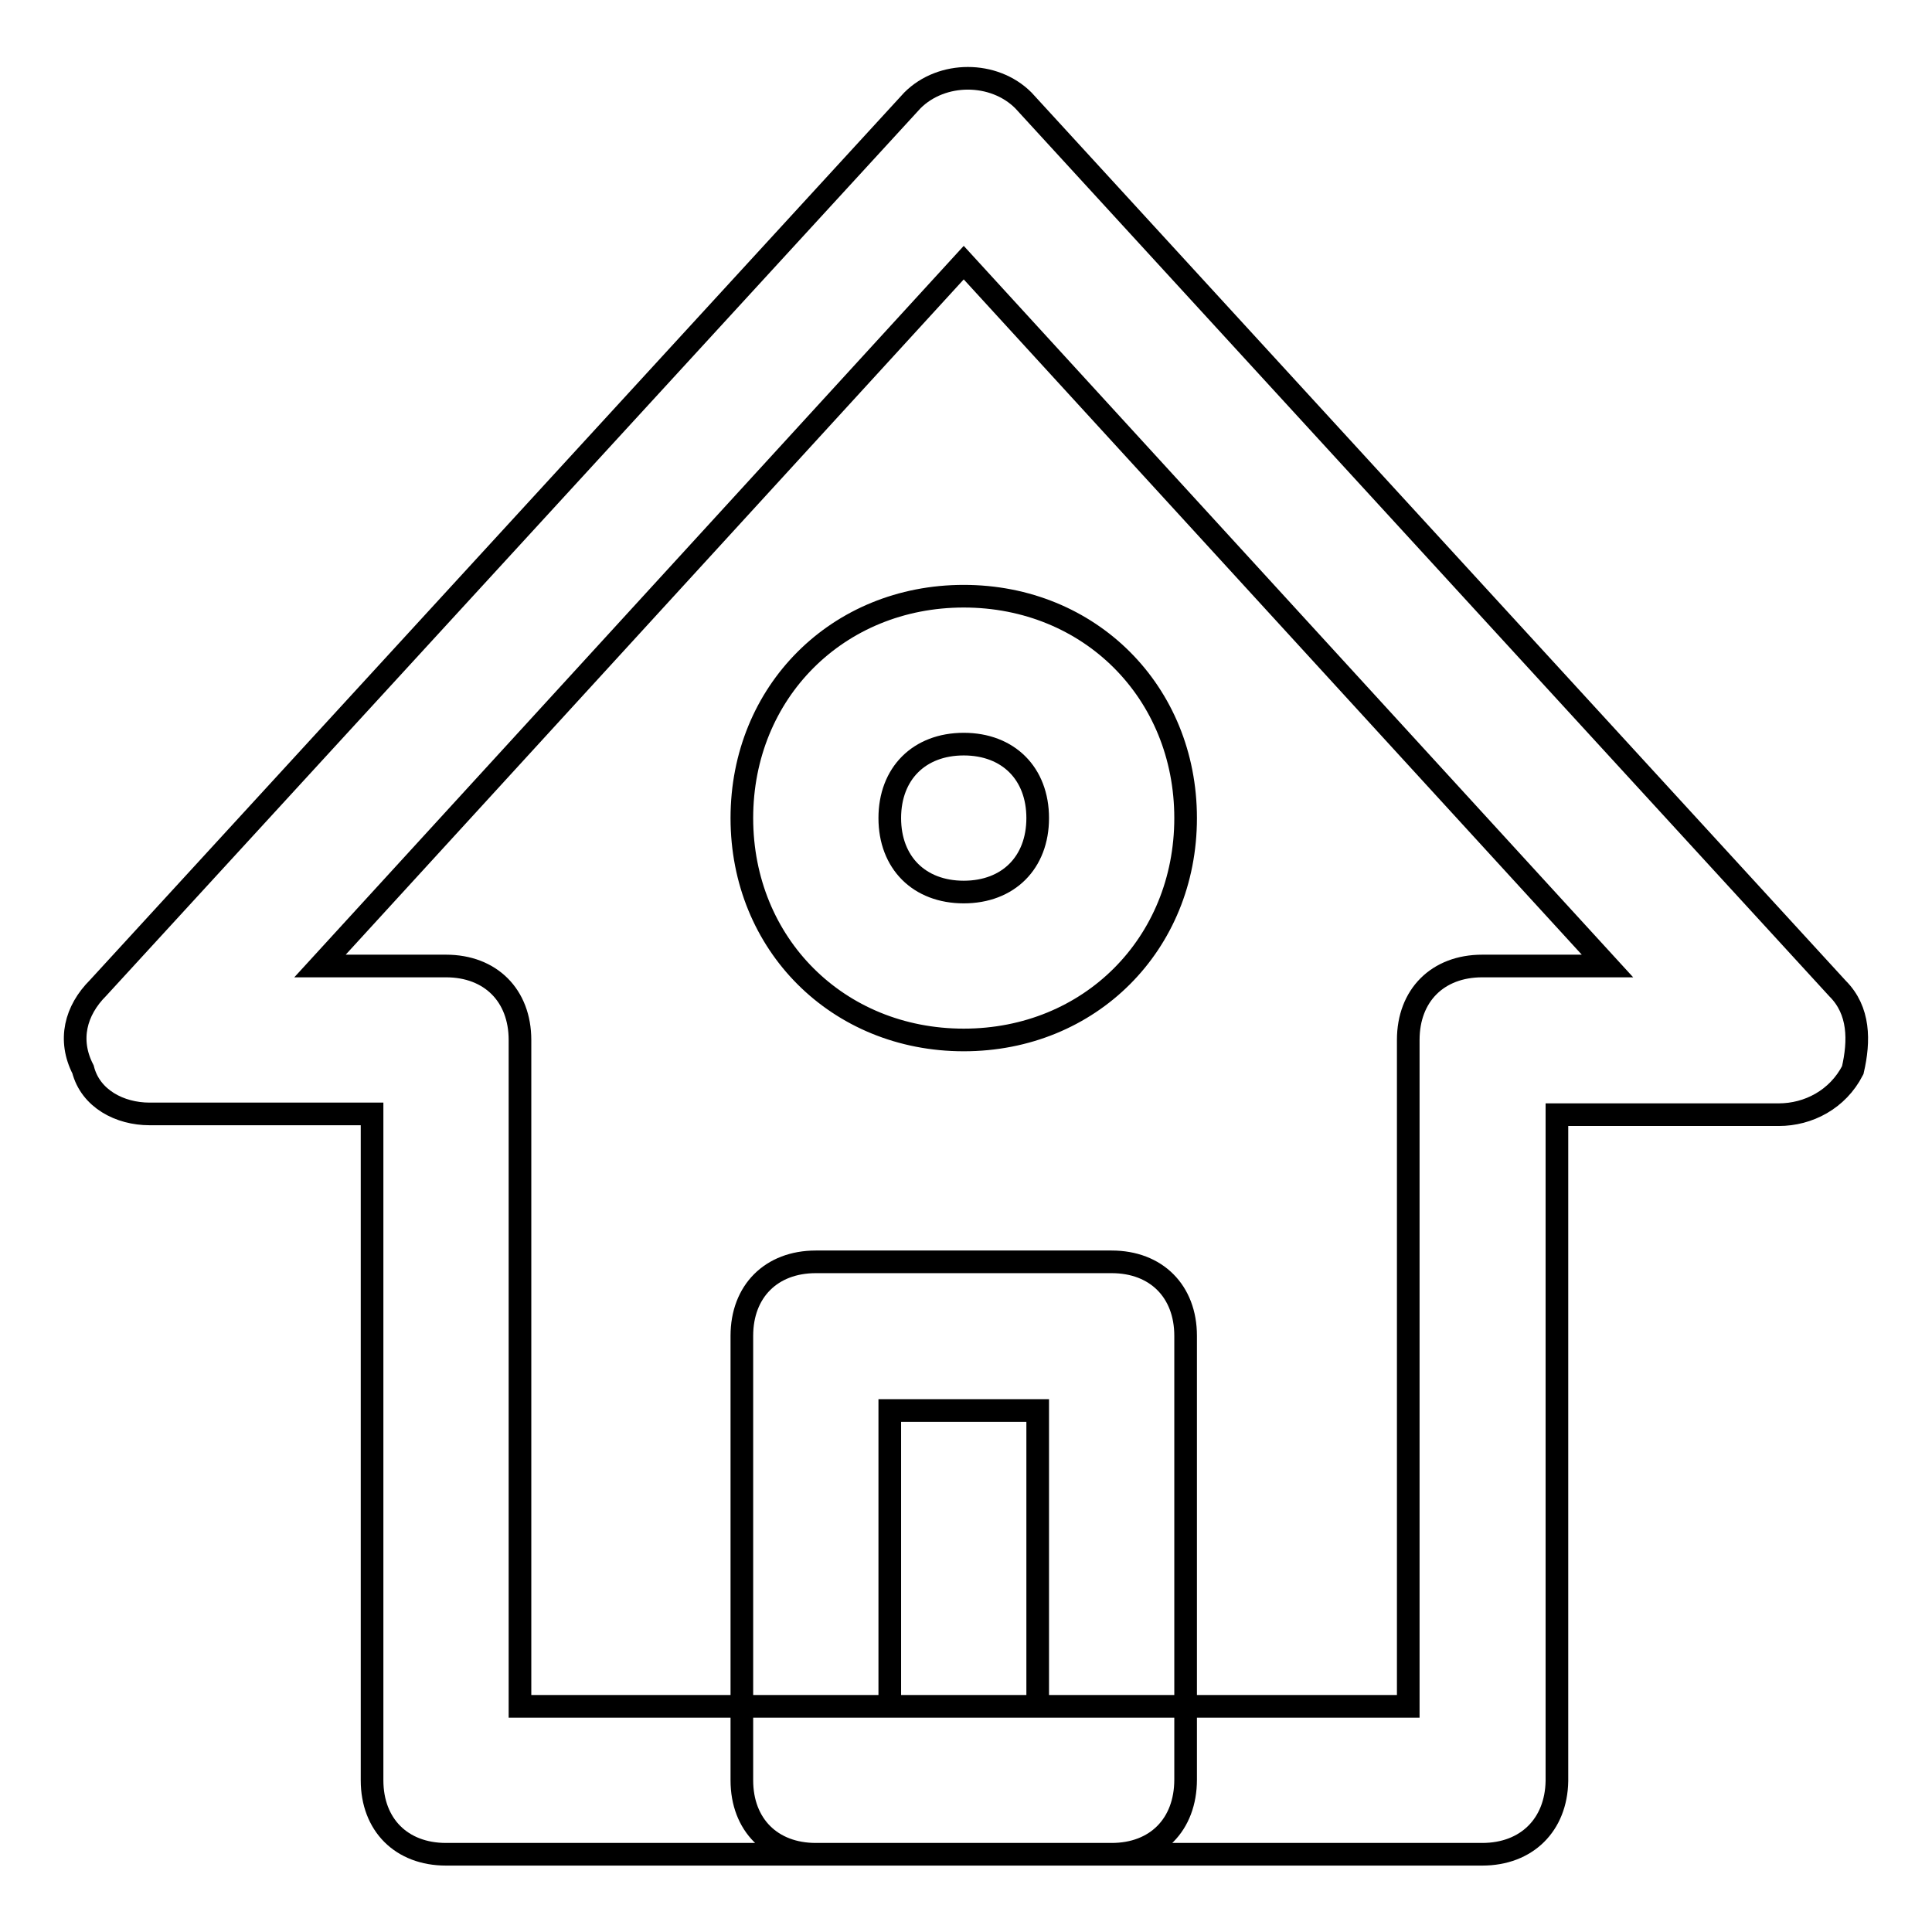 <?xml version="1.0" encoding="utf-8"?>
<!-- Svg Vector Icons : http://www.onlinewebfonts.com/icon -->
<!DOCTYPE svg PUBLIC "-//W3C//DTD SVG 1.1//EN" "http://www.w3.org/Graphics/SVG/1.1/DTD/svg11.dtd">
<svg version="1.1" xmlns="http://www.w3.org/2000/svg" xmlns:xlink="http://www.w3.org/1999/xlink" x="0px" y="0px" viewBox="0 0 256 256" enable-background="new 0 0 256 256" xml:space="preserve">
<g> <path stroke-width="3" fill-opacity="0" stroke="#000000"  d="M196.4,245.7H59.1c-5.9,0-9.8-3.9-9.8-9.8v-88.3H19.8c-3.9,0-7.8-2-8.8-5.9c-2-3.9-1-7.8,2-10.8L120.9,13.3 c3.9-3.9,10.8-3.9,14.7,0l107.9,117.7c2.9,2.9,2.9,6.9,2,10.8c-2,3.9-5.9,5.9-9.8,5.9h-29.4v88.3 C206.2,241.8,202.3,245.7,196.4,245.7z M68.9,226.1h117.7v-88.3c0-5.9,3.9-9.8,9.8-9.8H213l-85.3-93.2L42.4,128h16.7 c5.9,0,9.8,3.9,9.8,9.8V226.1z M147.3,245.7h-39.2c-5.9,0-9.8-3.9-9.8-9.8V177c0-5.9,3.9-9.8,9.8-9.8h39.2c5.9,0,9.8,3.9,9.8,9.8 v58.8C157.1,241.8,153.2,245.7,147.3,245.7z M117.9,226.1h19.6v-39.2h-19.6V226.1z M127.7,137.8c-16.7,0-29.4-12.7-29.4-29.4 c0-16.7,12.7-29.4,29.4-29.4c16.7,0,29.4,12.7,29.4,29.4C157.1,125.1,144.4,137.8,127.7,137.8z M127.7,98.6c-5.9,0-9.8,3.9-9.8,9.8 c0,5.9,3.9,9.8,9.8,9.8c5.9,0,9.8-3.9,9.8-9.8C137.5,102.5,133.6,98.6,127.7,98.6z"/></g>
</svg>
